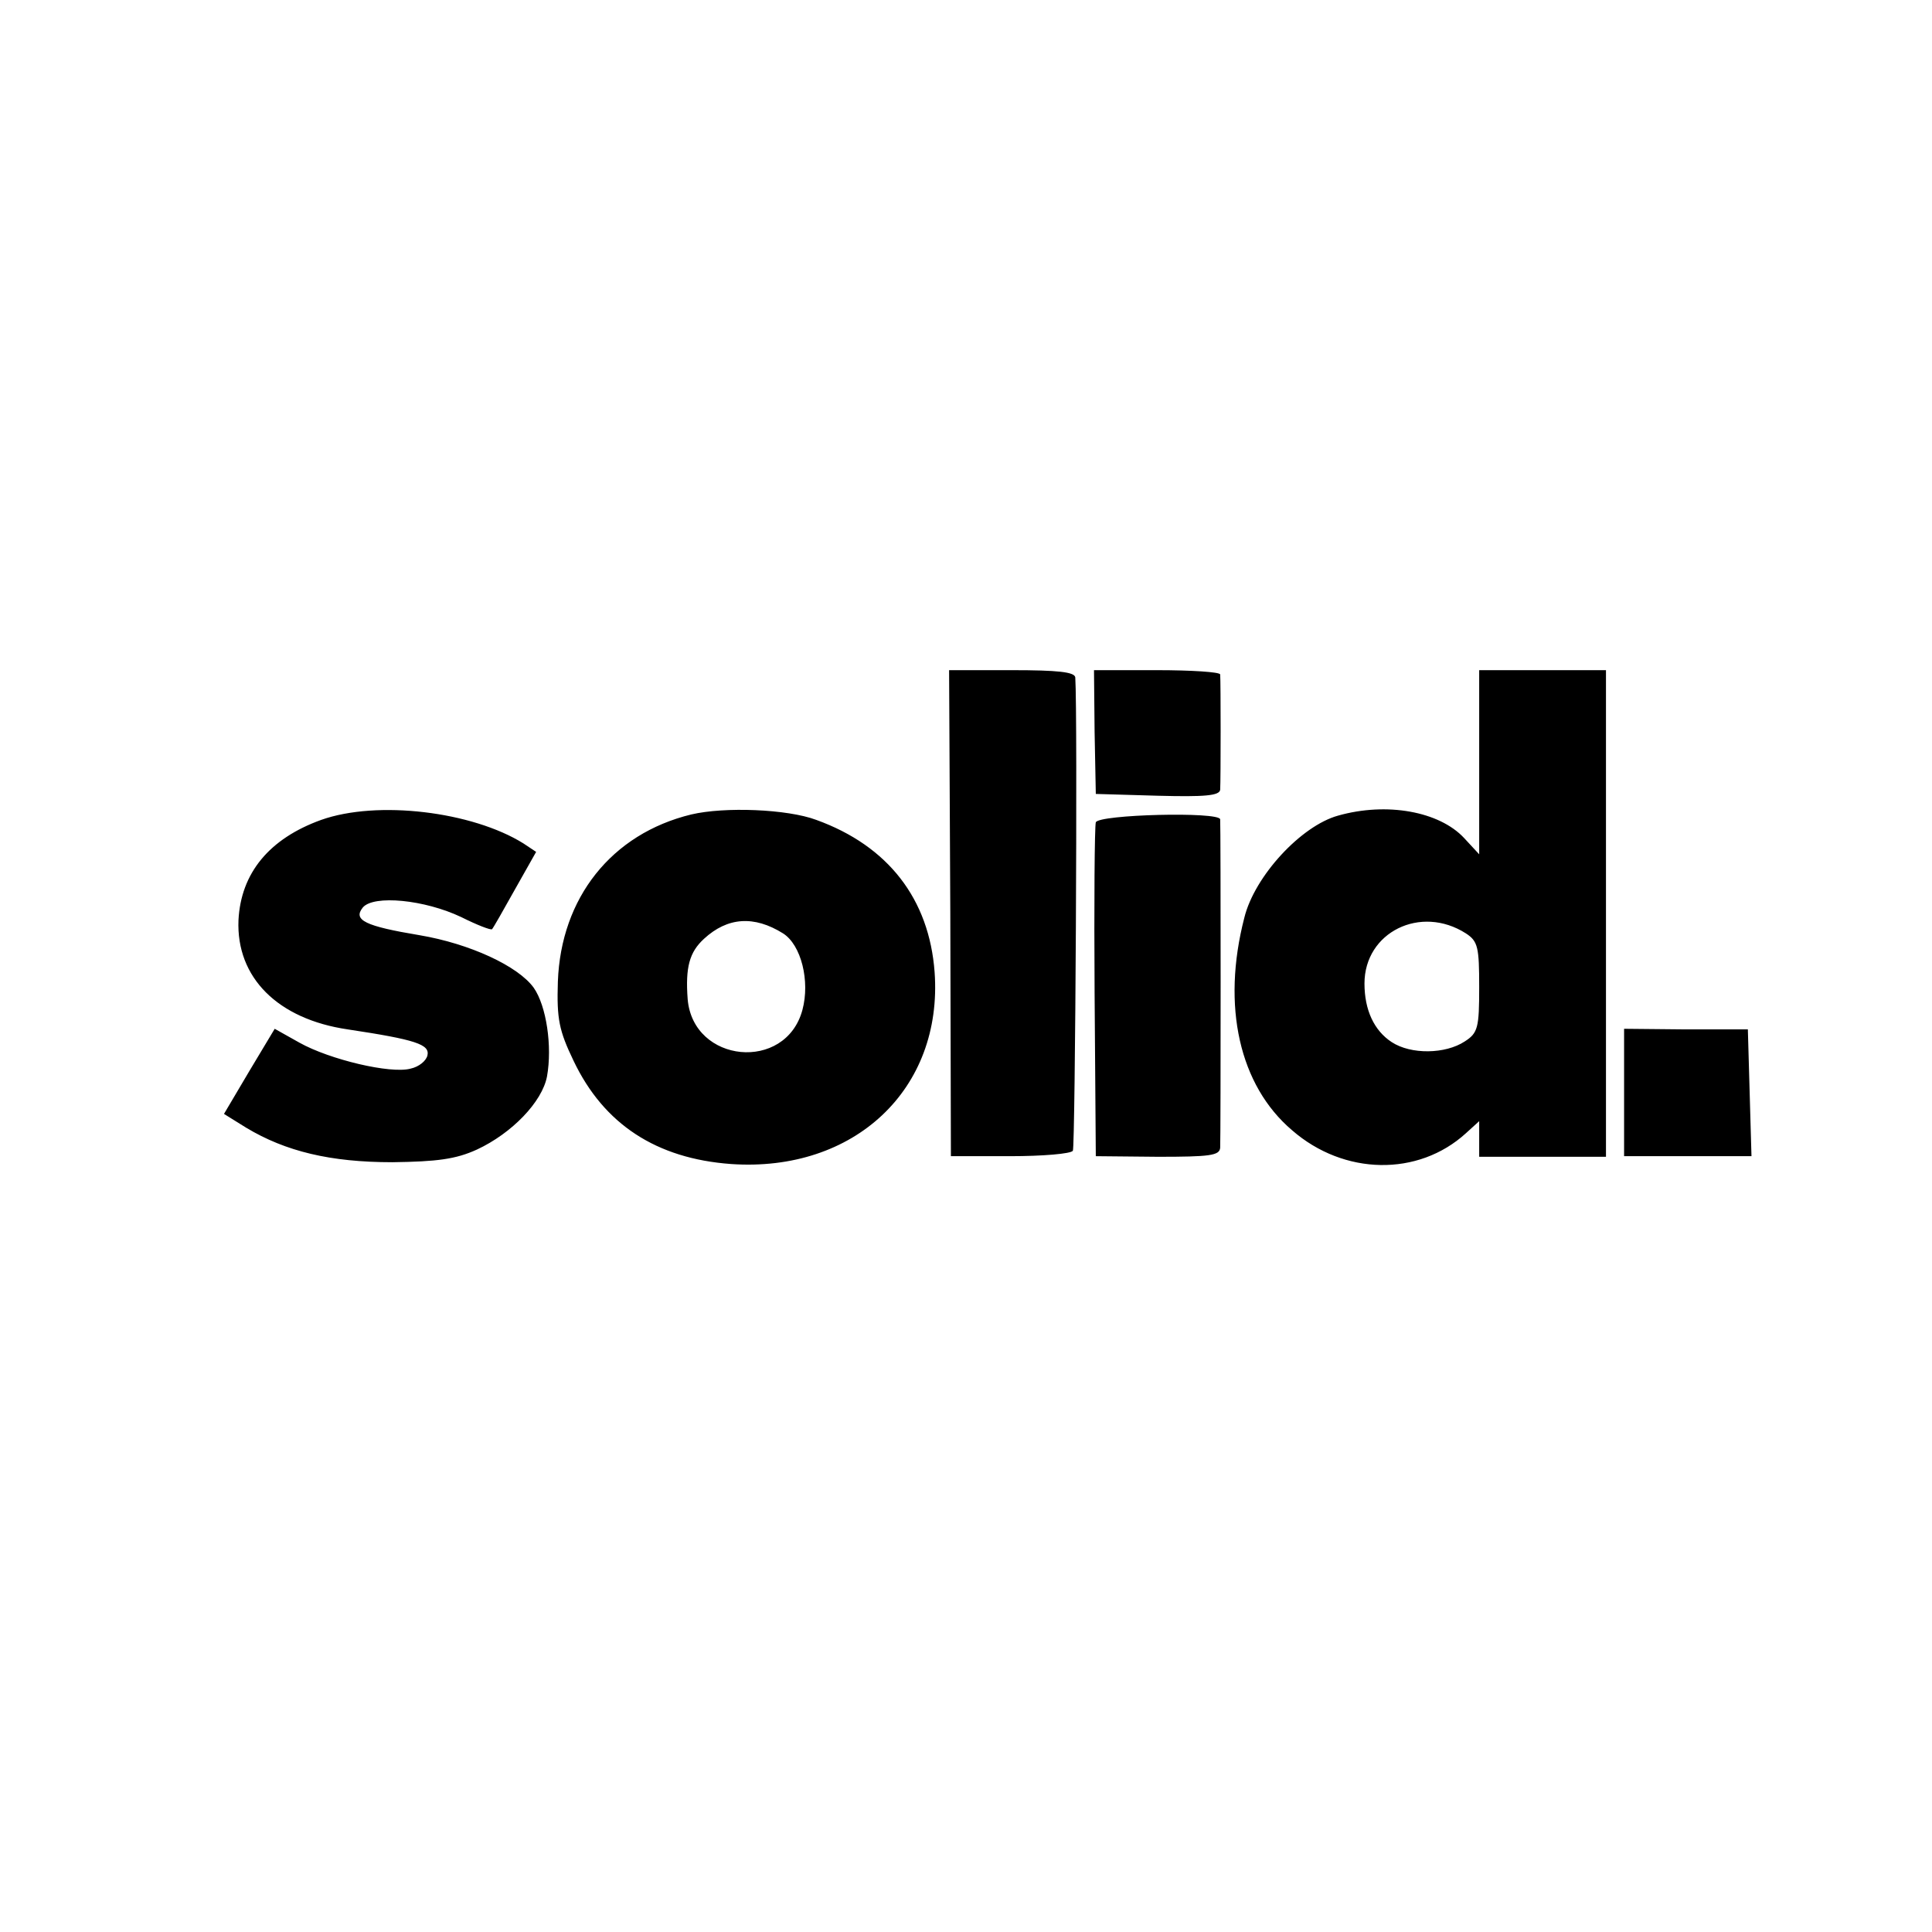 <svg version="1" xmlns="http://www.w3.org/2000/svg" width="426.667" height="426.667" viewBox="0 0 320 320"><path d="M157.4 151.2l.1 40.3h9.8c5.4 0 10.1-.4 10.4-.9.4-.6.8-72.3.4-78.4-.1-.9-2.9-1.2-10.5-1.2h-10.4l.2 40.2zM181.3 121.2l.2 10.3 10.3.3c7.7.2 10.2 0 10.3-1 .1-1.6.1-18 0-19.1-.1-.4-4.8-.7-10.5-.7h-10.4l.1 10.2zM245 126.2v15.3l-2.5-2.7c-4.1-4.4-12.8-6-20.9-3.7-6.1 1.7-13.8 10-15.5 16.9-3.8 14.7-.8 27.8 7.9 35.2 8.6 7.5 20.9 7.7 28.8.5l2.2-2v5.9h21V111h-21v15.2zm-2.2 28.4c2 1.3 2.2 2.3 2.2 8.9 0 6.7-.2 7.6-2.4 9-3.2 2.1-8.9 2.2-12.1.1-2.9-1.9-4.5-5.3-4.5-9.7 0-8.5 9.3-13.1 16.8-8.3zM53.2 135.8c-8.6 3.1-13.3 8.8-13.7 16.6-.4 9.5 6.5 16.4 18.1 18.1 11.3 1.7 13.6 2.5 13.2 4.3-.2.9-1.4 1.9-2.8 2.2-3.3.9-13.4-1.5-18.4-4.3l-4.1-2.3-4.2 7-4.2 7.1 3.7 2.3c6.5 3.9 13.9 5.7 24.2 5.7 7.4-.1 10.5-.5 14-2.1 5.8-2.7 10.8-7.9 11.6-12.1.9-5-.1-11.7-2.2-14.7-2.6-3.6-10.6-7.3-18.9-8.7-9-1.5-11.1-2.5-9.4-4.6 1.8-2.1 10.2-1.3 16.3 1.6 2.6 1.3 4.9 2.2 5.1 2 .2-.2 1.9-3.2 3.8-6.6l3.5-6.2-2.1-1.4c-8.5-5.3-24.2-7.2-33.5-3.9zM114.5 134.9c-13.2 3.2-21.6 13.8-22.1 27.7-.2 6.2.2 8.1 2.6 13.1 5 10.5 13.7 16.2 26.1 17.1 20.4 1.4 35.1-12.4 33.7-31.8-.9-12.1-7.7-20.9-19.6-25.2-4.8-1.8-15.2-2.2-20.7-.9zm15.2 19.7c3 1.9 4.5 7.9 3.2 12.7-2.8 10.3-18.1 8.8-19-1.8-.4-5.3.3-7.8 2.7-10 3.9-3.6 8.3-3.9 13.1-.9zM181.5 136.2c-.2.7-.3 13.4-.2 28.3l.2 27 10.3.1c8.6 0 10.2-.2 10.3-1.5.1-1.9.1-53.3 0-54.4-.2-1.3-20.1-.8-20.6.5zM269 181v10.5h21.1l-.3-10.5-.3-10.5h-10.2l-10.3-.1V181z"/></svg>